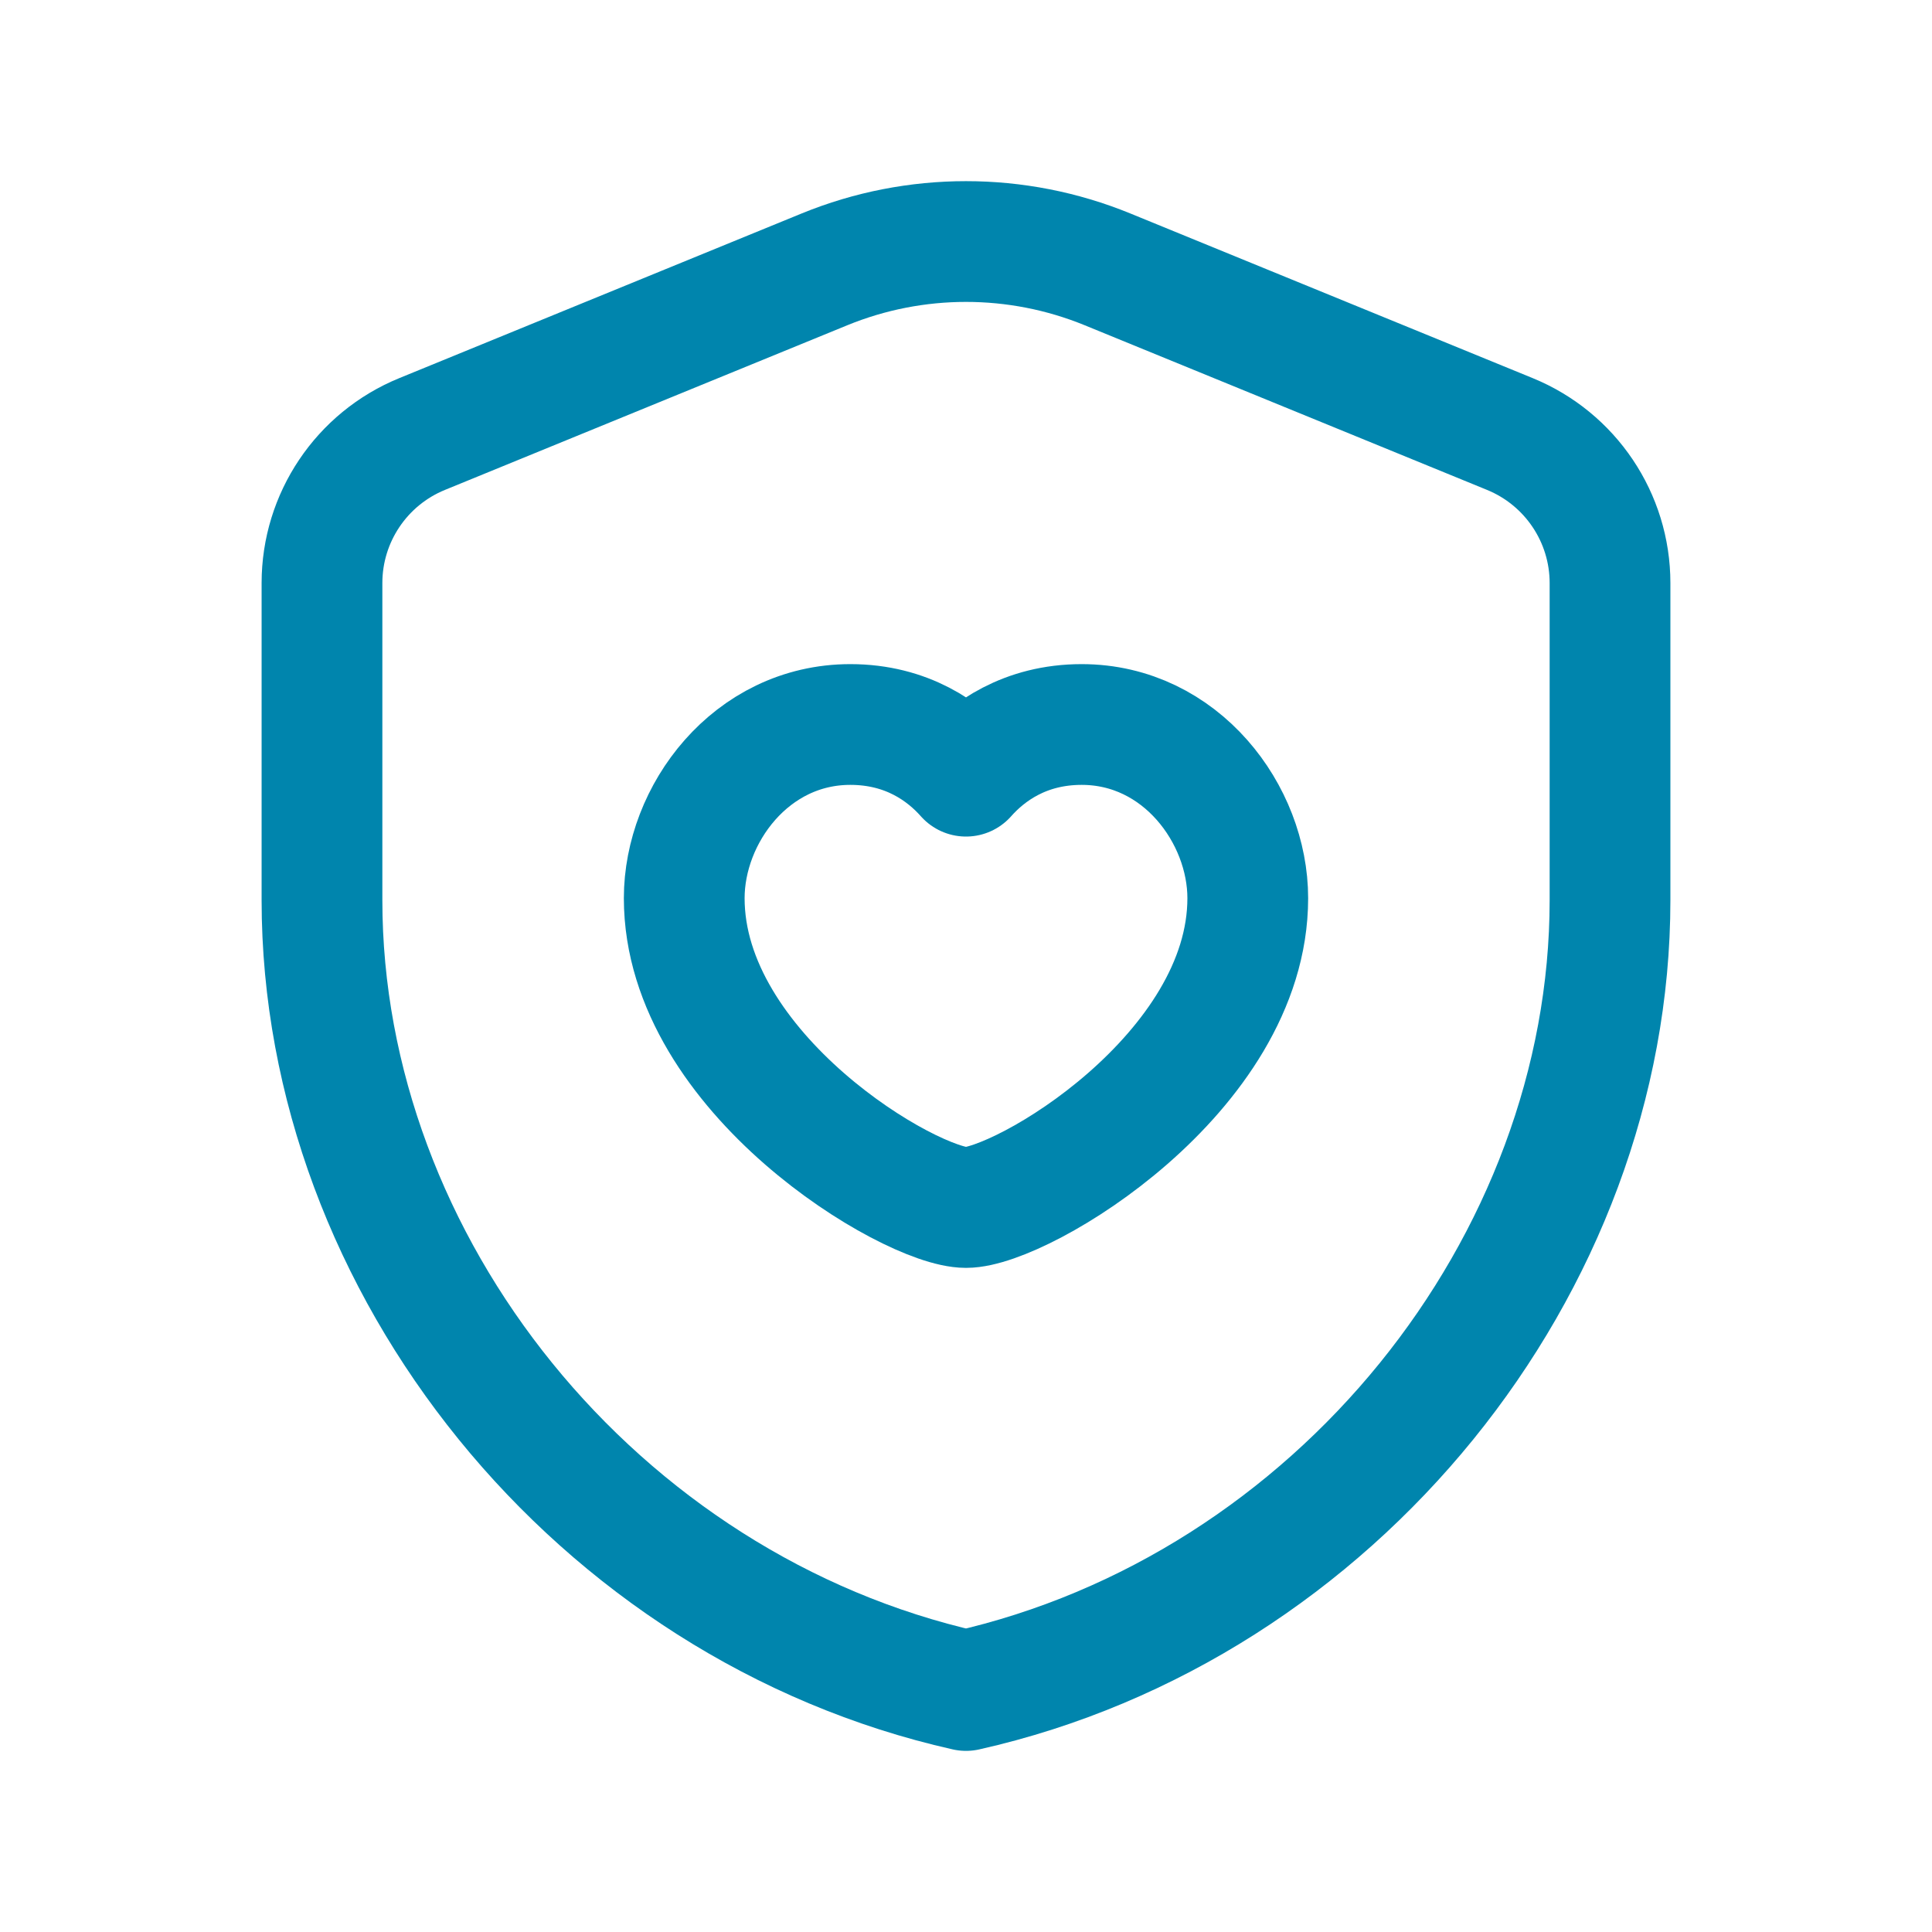 <svg width="32" height="32" viewBox="0 0 32 32" fill="none" xmlns="http://www.w3.org/2000/svg">
<g id="Specialties">
<path id="Vector" d="M26.667 14.909C26.667 20.964 22.116 26.625 16 28C9.884 26.625 5.333 20.964 5.333 14.909V9.657C5.333 8.575 5.988 7.599 6.991 7.189L13.657 4.461C15.159 3.847 16.841 3.847 18.343 4.461L25.009 7.189C26.012 7.6 26.667 8.575 26.667 9.657V14.909V14.909Z" stroke="#0085AD" stroke-width="2" stroke-linecap="round" stroke-linejoin="round"/>
<path id="Vector_2" d="M16 12.856C16.357 12.453 16.975 12 17.916 12C19.561 12 20.667 13.489 20.667 14.877C20.667 17.777 16.923 20 16 20C15.077 20 11.333 17.777 11.333 14.877C11.333 13.489 12.437 12 14.084 12C15.025 12 15.643 12.453 16 12.856Z" stroke="#0085AD" stroke-width="2" stroke-linecap="round" stroke-linejoin="round"/>
</g>
</svg>
